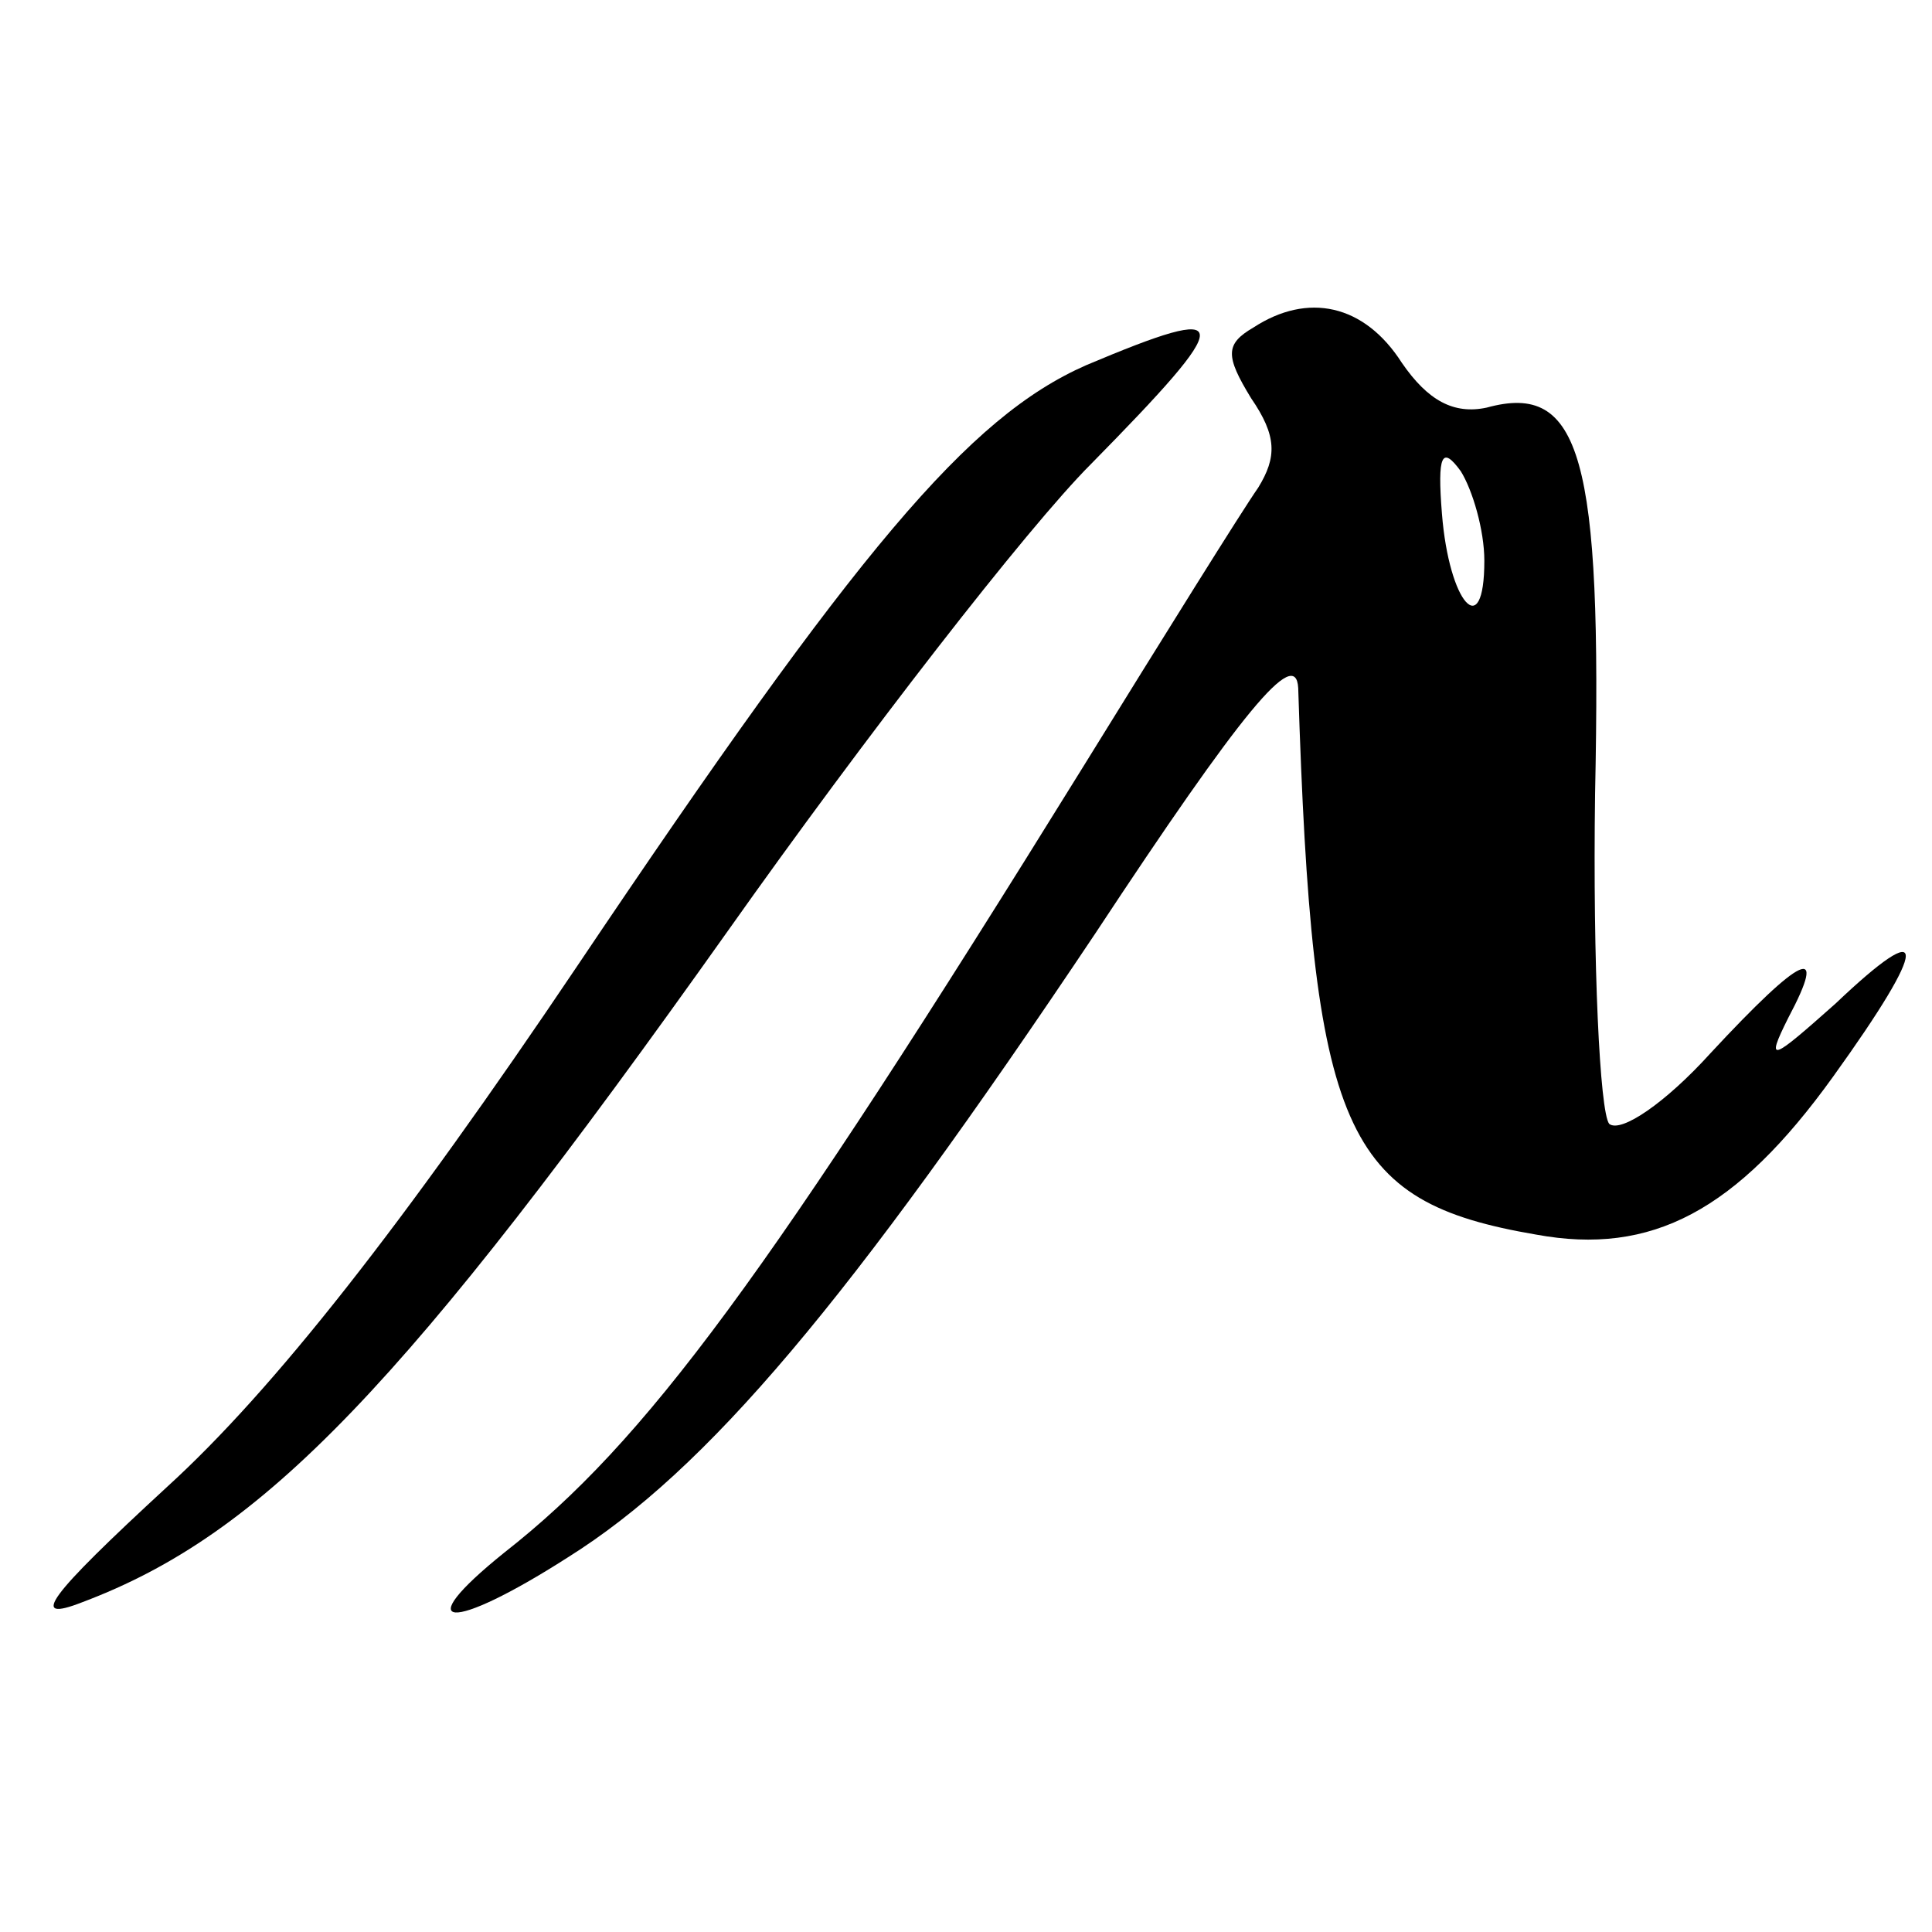 <?xml version="1.0" standalone="no"?>
<!DOCTYPE svg PUBLIC "-//W3C//DTD SVG 20010904//EN"
 "http://www.w3.org/TR/2001/REC-SVG-20010904/DTD/svg10.dtd">
<svg version="1.0" xmlns="http://www.w3.org/2000/svg"
 width="82pt" height="82pt" viewBox="0 0 82 82"
 preserveAspectRatio="xMidYMid meet">
<g transform="translate(0,82) scale(0.1,-0.1)"
fill="#000000" stroke="none">
<path d="M532 681 c-12 -7 -12 -12 -1 -30 11 -16 11 -25 3 -38 -7 -10 -40 -63
-74 -118 -135 -218 -186 -287 -246 -334 -41 -33 -23 -34 27 -2 59 37 119 108
224 265 62 94 85 122 86 104 6 -189 19 -218 101 -232 49 -9 85 10 126 67 41
57 41 69 1 31 -27 -24 -30 -26 -20 -6 17 32 6 27 -33 -15 -19 -21 -38 -34 -43
-30 -4 5 -7 68 -6 140 3 143 -6 175 -46 164 -14 -3 -25 3 -36 19 -16 25 -40
30 -63 15z m98 -99 c0 -35 -15 -18 -18 20 -2 25 0 29 8 18 5 -8 10 -25 10 -38z"/>
<path d="M461 665 c-50 -22 -97 -78 -216 -255 -74 -110 -129 -180 -174 -221
-51 -47 -59 -58 -36 -49 77 29 137 92 274 285 58 82 127 171 154 198 62 63 62
69 -2 42z"/>
</g>
</svg>
